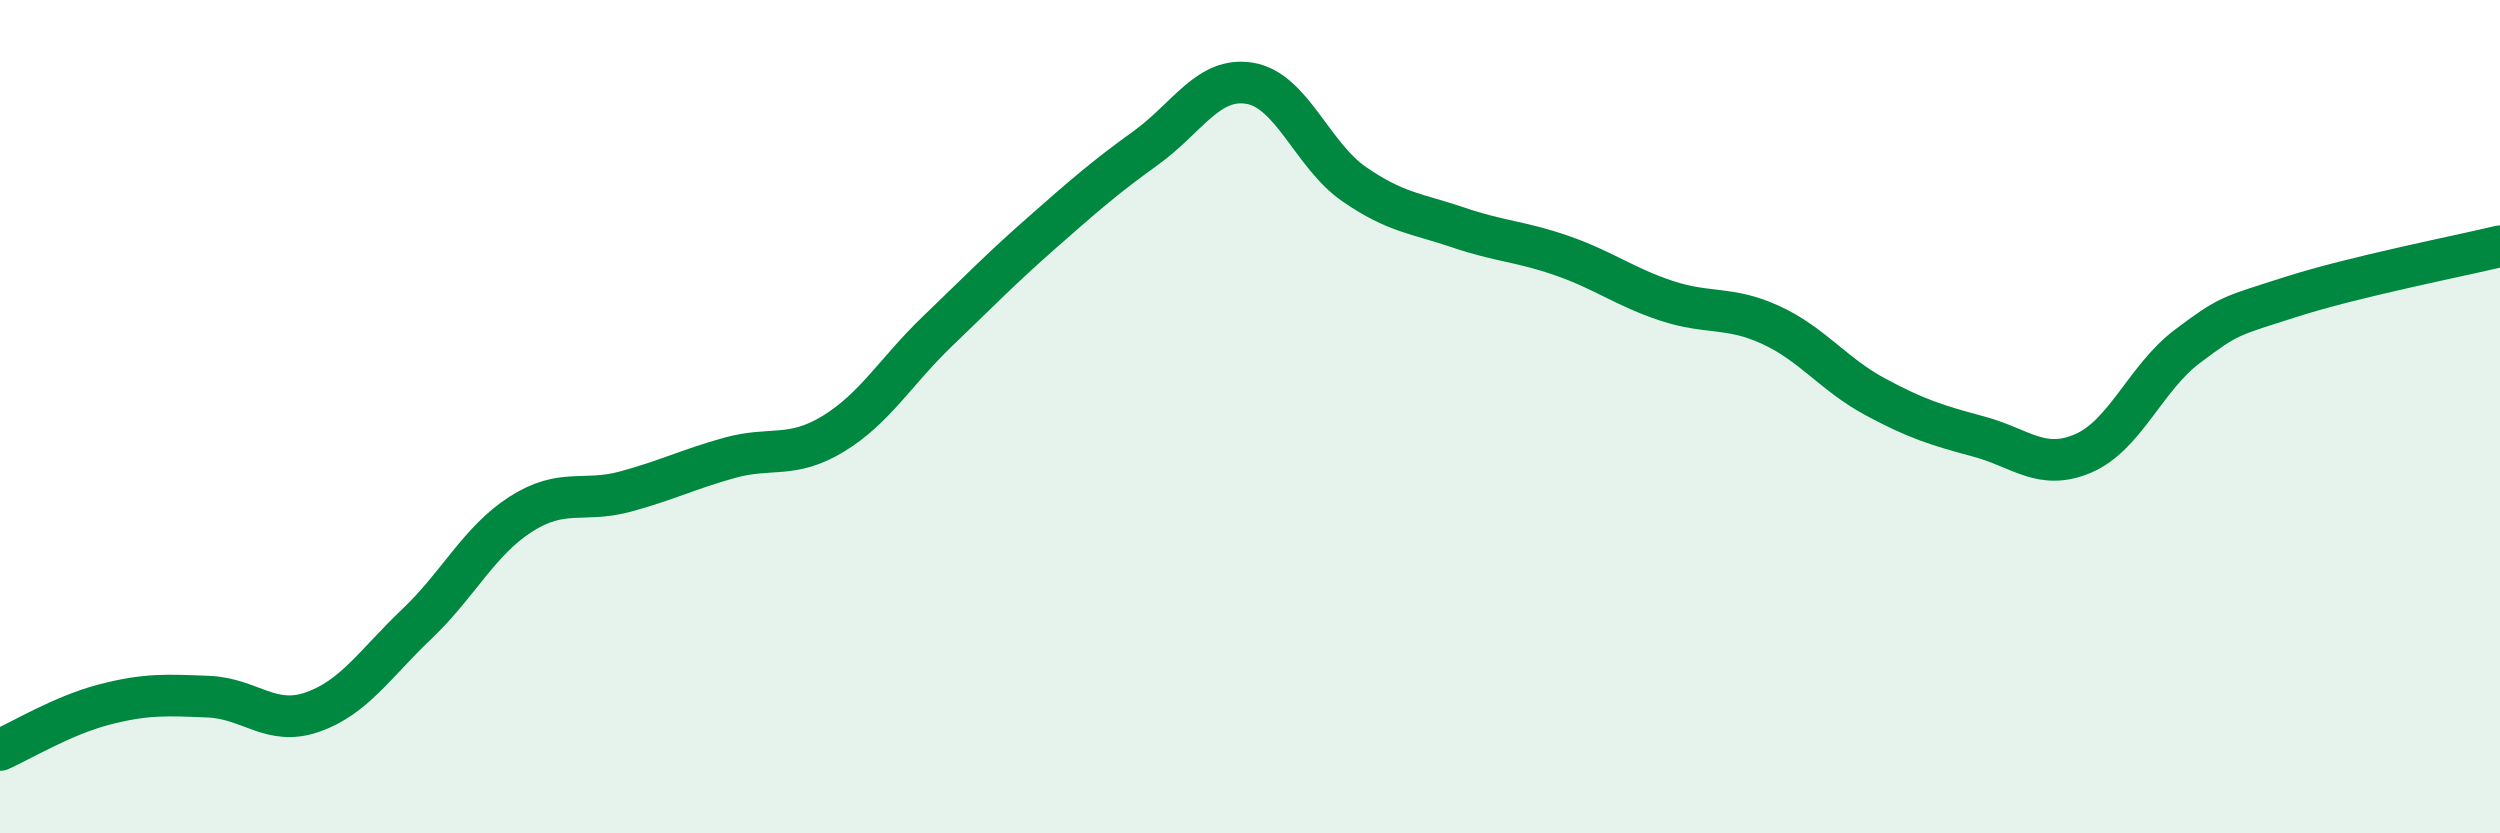 
    <svg width="60" height="20" viewBox="0 0 60 20" xmlns="http://www.w3.org/2000/svg">
      <path
        d="M 0,18 C 0.5,17.78 1.5,17.17 2.5,16.91 C 3.5,16.65 4,16.68 5,16.72 C 6,16.76 6.5,17.44 7.5,17.09 C 8.5,16.74 9,15.93 10,14.98 C 11,14.03 11.5,12.98 12.5,12.34 C 13.5,11.7 14,12.07 15,11.8 C 16,11.53 16.5,11.27 17.5,10.99 C 18.5,10.71 19,11.02 20,10.41 C 21,9.8 21.5,8.91 22.5,7.95 C 23.5,6.99 24,6.47 25,5.59 C 26,4.71 26.5,4.27 27.5,3.55 C 28.5,2.83 29,1.83 30,2 C 31,2.17 31.5,3.73 32.5,4.42 C 33.5,5.11 34,5.12 35,5.46 C 36,5.8 36.5,5.79 37.5,6.14 C 38.5,6.49 39,6.89 40,7.22 C 41,7.55 41.5,7.34 42.5,7.8 C 43.5,8.26 44,8.98 45,9.52 C 46,10.06 46.5,10.21 47.5,10.48 C 48.5,10.75 49,11.31 50,10.88 C 51,10.45 51.5,9.06 52.5,8.31 C 53.5,7.56 53.5,7.6 55,7.12 C 56.5,6.64 59,6.15 60,5.91L60 20L0 20Z"
        fill="#008740"
        opacity="0.1"
        stroke-linecap="round"
        stroke-linejoin="round"
      />
      <path
        d="M 0,18 C 0.5,17.78 1.5,17.17 2.5,16.91 C 3.5,16.65 4,16.68 5,16.72 C 6,16.76 6.5,17.44 7.5,17.09 C 8.5,16.74 9,15.93 10,14.98 C 11,14.03 11.5,12.98 12.5,12.34 C 13.5,11.7 14,12.07 15,11.8 C 16,11.53 16.5,11.27 17.5,10.99 C 18.5,10.71 19,11.02 20,10.41 C 21,9.8 21.5,8.91 22.5,7.95 C 23.5,6.99 24,6.47 25,5.59 C 26,4.71 26.5,4.27 27.5,3.55 C 28.5,2.83 29,1.83 30,2 C 31,2.17 31.5,3.73 32.5,4.42 C 33.5,5.11 34,5.12 35,5.46 C 36,5.8 36.5,5.79 37.5,6.14 C 38.5,6.49 39,6.89 40,7.22 C 41,7.55 41.5,7.34 42.5,7.8 C 43.5,8.26 44,8.98 45,9.52 C 46,10.06 46.5,10.21 47.5,10.48 C 48.5,10.75 49,11.31 50,10.88 C 51,10.45 51.5,9.06 52.5,8.31 C 53.5,7.56 53.5,7.6 55,7.12 C 56.5,6.64 59,6.15 60,5.91"
        stroke="#008740"
        stroke-width="1"
        fill="none"
        stroke-linecap="round"
        stroke-linejoin="round"
      />
    </svg>
  